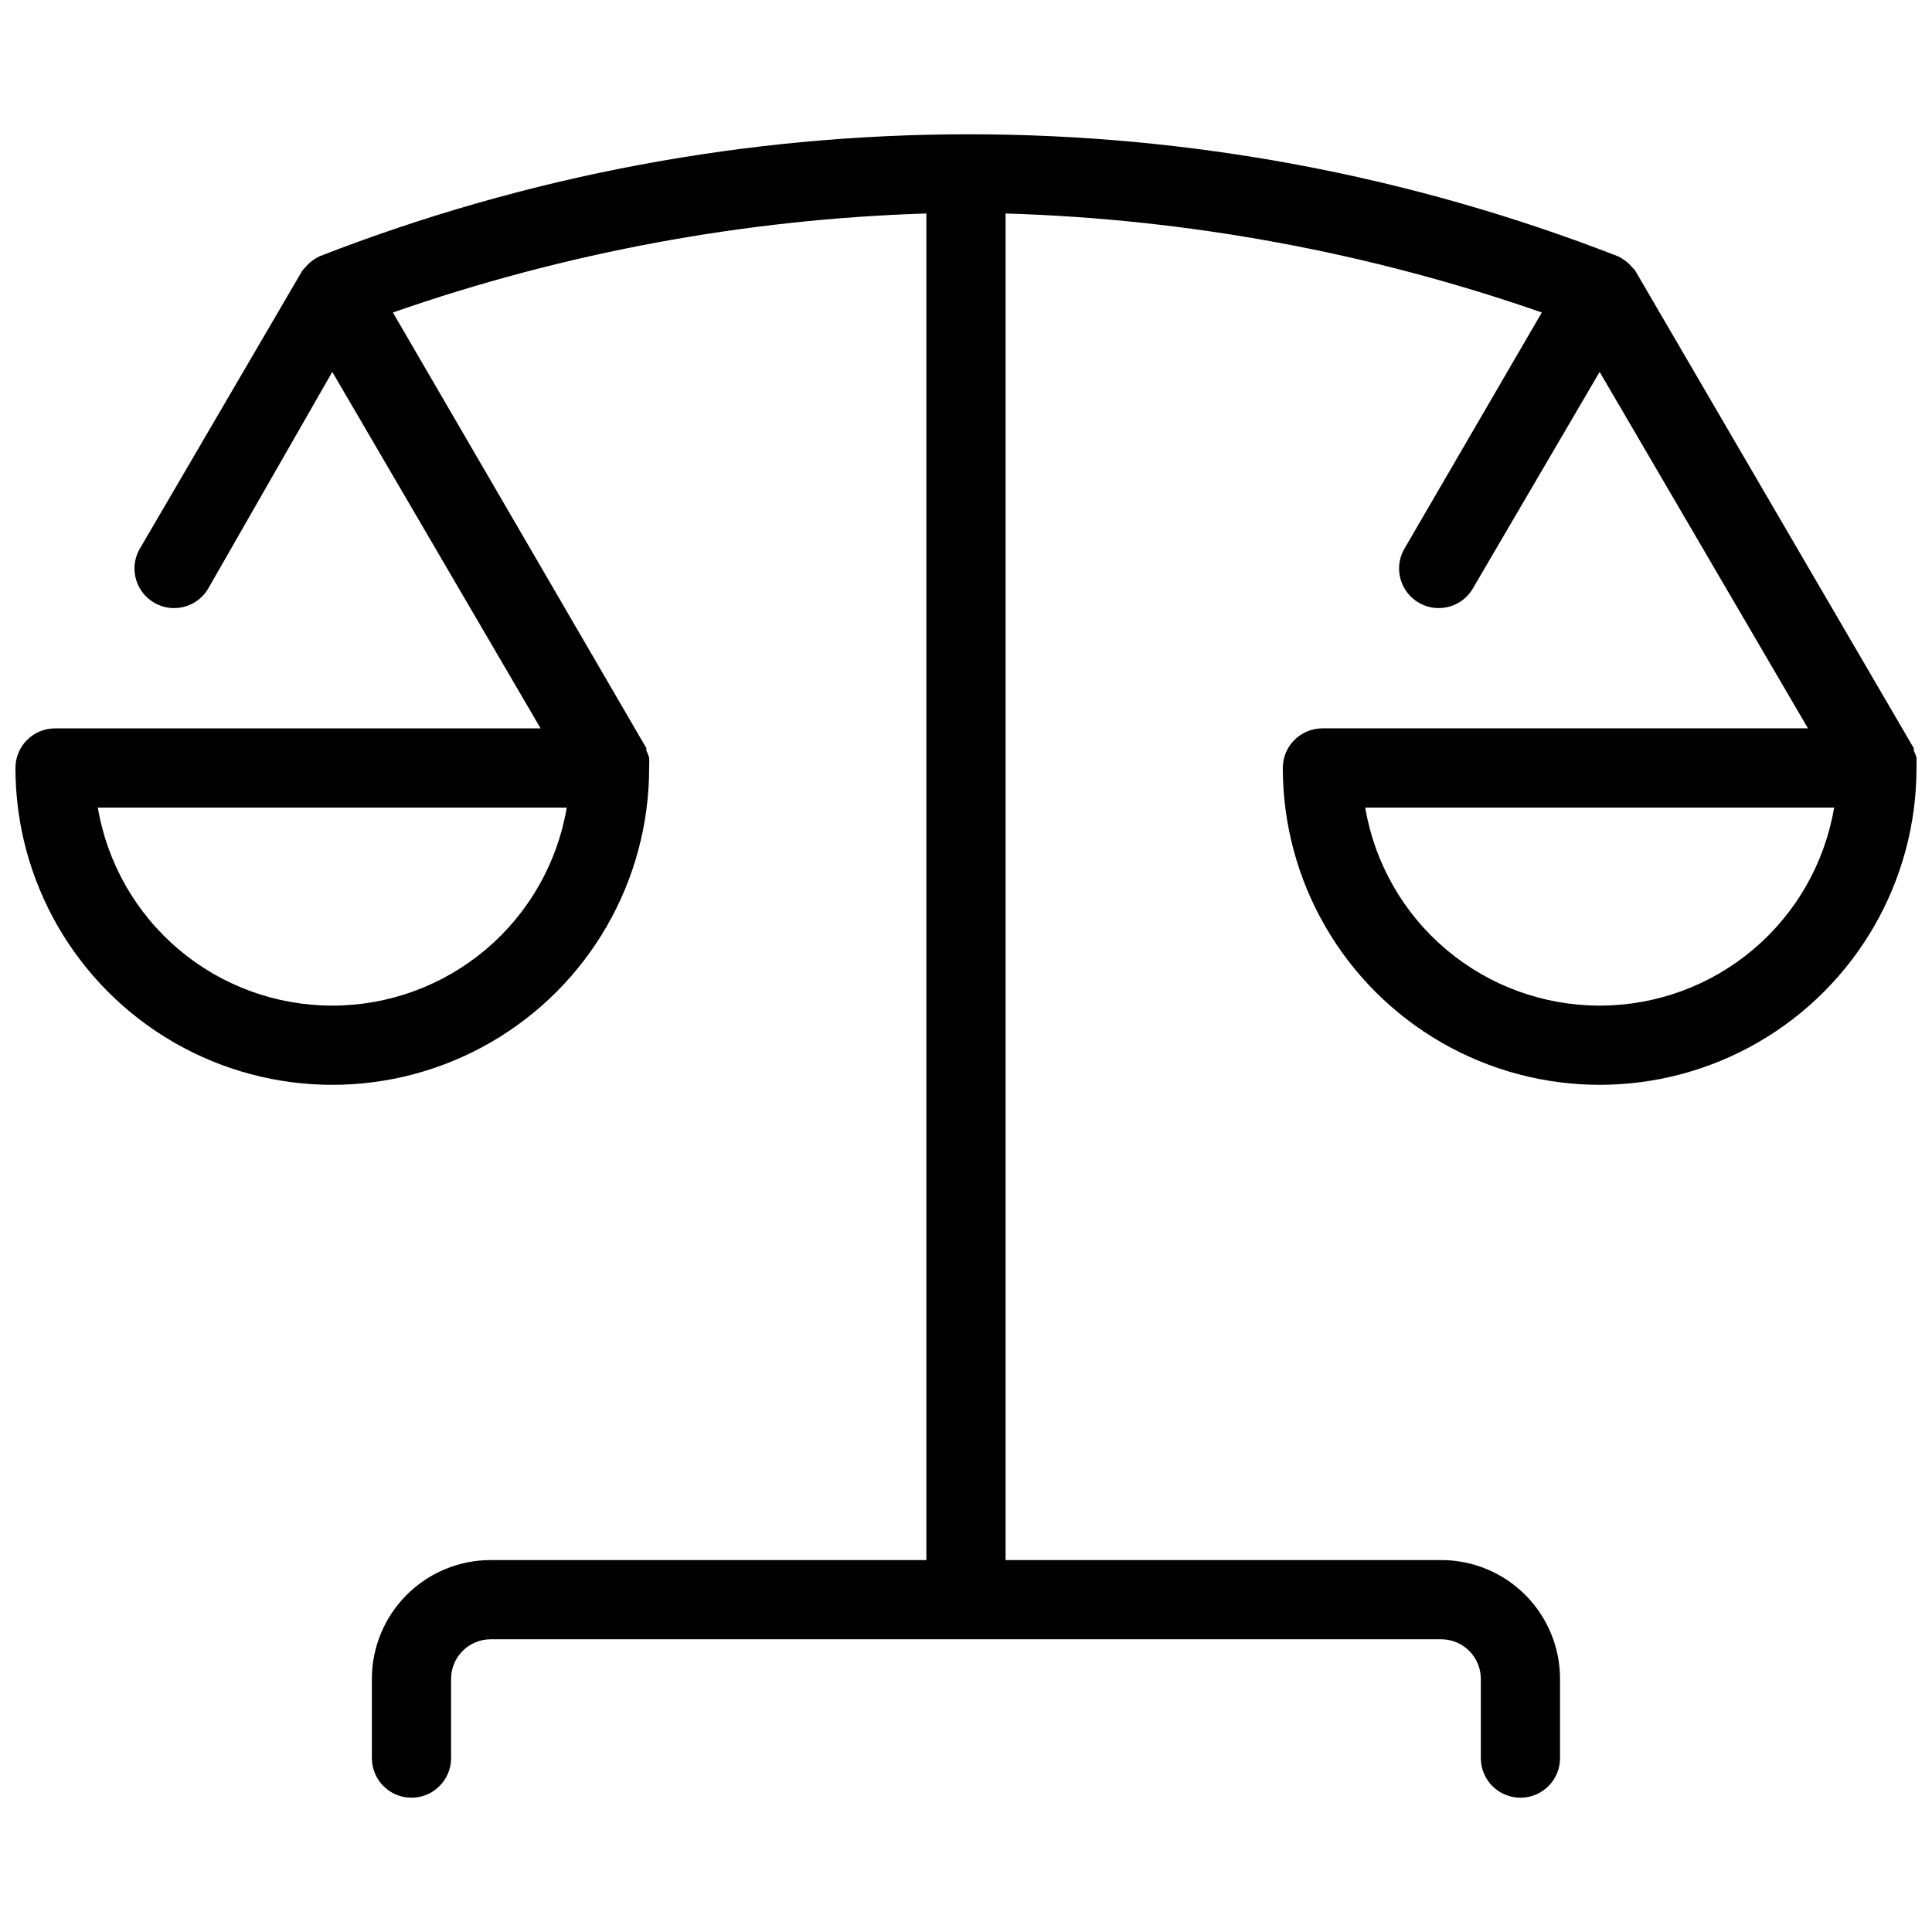 <?xml version="1.0" encoding="UTF-8"?>
<!-- Uploaded to: ICON Repo, www.svgrepo.com, Generator: ICON Repo Mixer Tools -->
<svg width="800px" height="800px" version="1.1" viewBox="144 144 512 512" xmlns="http://www.w3.org/2000/svg">
 <defs>
  <clipPath id="a">
   <path d="m148.09 179h503.81v442h-503.81z"/>
  </clipPath>
 </defs>
 <g clip-path="url(#a)">
  <path d="m651.9 344.79c-0.184-0.652-0.43-1.285-0.734-1.891v-0.629l-73.473-125.95c-0.254-0.52-0.609-0.984-1.047-1.363-1.051-1.293-2.379-2.332-3.887-3.043-110.64-43.102-233.42-43.102-344.06 0-1.508 0.711-2.832 1.75-3.883 3.043-0.438 0.379-0.797 0.844-1.051 1.363l-42.93 73.473c-2.606 4.984-0.82 11.137 4.051 13.953 4.867 2.816 11.09 1.289 14.109-3.457l33.062-57.727 55.211 94.465h-128.68c-5.797 0-10.496 4.699-10.496 10.496 0 29.996 16.004 57.719 41.984 72.719s57.988 15 83.969 0 41.984-42.723 41.984-72.719v-0.629-0.004c0.047-0.695 0.047-1.398 0-2.098-0.184-0.652-0.43-1.285-0.734-1.891v-0.629l-67.176-115.46c45.523-15.871 93.195-24.719 141.38-26.238v356.86h-115.46c-8.352 0-16.359 3.32-22.266 9.223-5.906 5.906-9.223 13.914-9.223 22.266v20.992c0 5.797 4.699 10.496 10.496 10.496 5.797 0 10.496-4.699 10.496-10.496v-20.992c0-5.797 4.699-10.496 10.496-10.496h251.9c2.785 0 5.457 1.105 7.422 3.074 1.969 1.969 3.074 4.641 3.074 7.422v20.992c0 5.797 4.699 10.496 10.496 10.496s10.496-4.699 10.496-10.496v-20.992c0-8.352-3.316-16.359-9.223-22.266-5.902-5.902-13.914-9.223-22.266-9.223h-115.45v-356.86c48.43 1.457 96.355 10.305 142.11 26.238l-36.633 62.977h0.004c-2.609 4.984-0.824 11.137 4.047 13.953 4.871 2.816 11.094 1.289 14.109-3.457l33.797-57.727 55.211 94.465h-128.68c-5.797 0-10.496 4.699-10.496 10.496 0 29.996 16.008 57.719 41.984 72.719 25.98 15 57.988 15 83.969 0s41.984-42.723 41.984-72.719v-0.629-0.004c0.051-0.695 0.051-1.398 0-2.098zm-419.84 65.707c-14.891 0.008-29.301-5.258-40.676-14.867-11.375-9.605-18.98-22.934-21.461-37.613h124.27c-2.481 14.68-10.086 28.008-21.461 37.613-11.375 9.609-25.785 14.875-40.676 14.867zm335.87 0c-14.887 0.008-29.301-5.258-40.676-14.867-11.375-9.605-18.977-22.934-21.461-37.613h124.27c-2.481 14.68-10.082 28.008-21.457 37.613-11.379 9.609-25.789 14.875-40.68 14.867z"/>
 </g>
</svg>